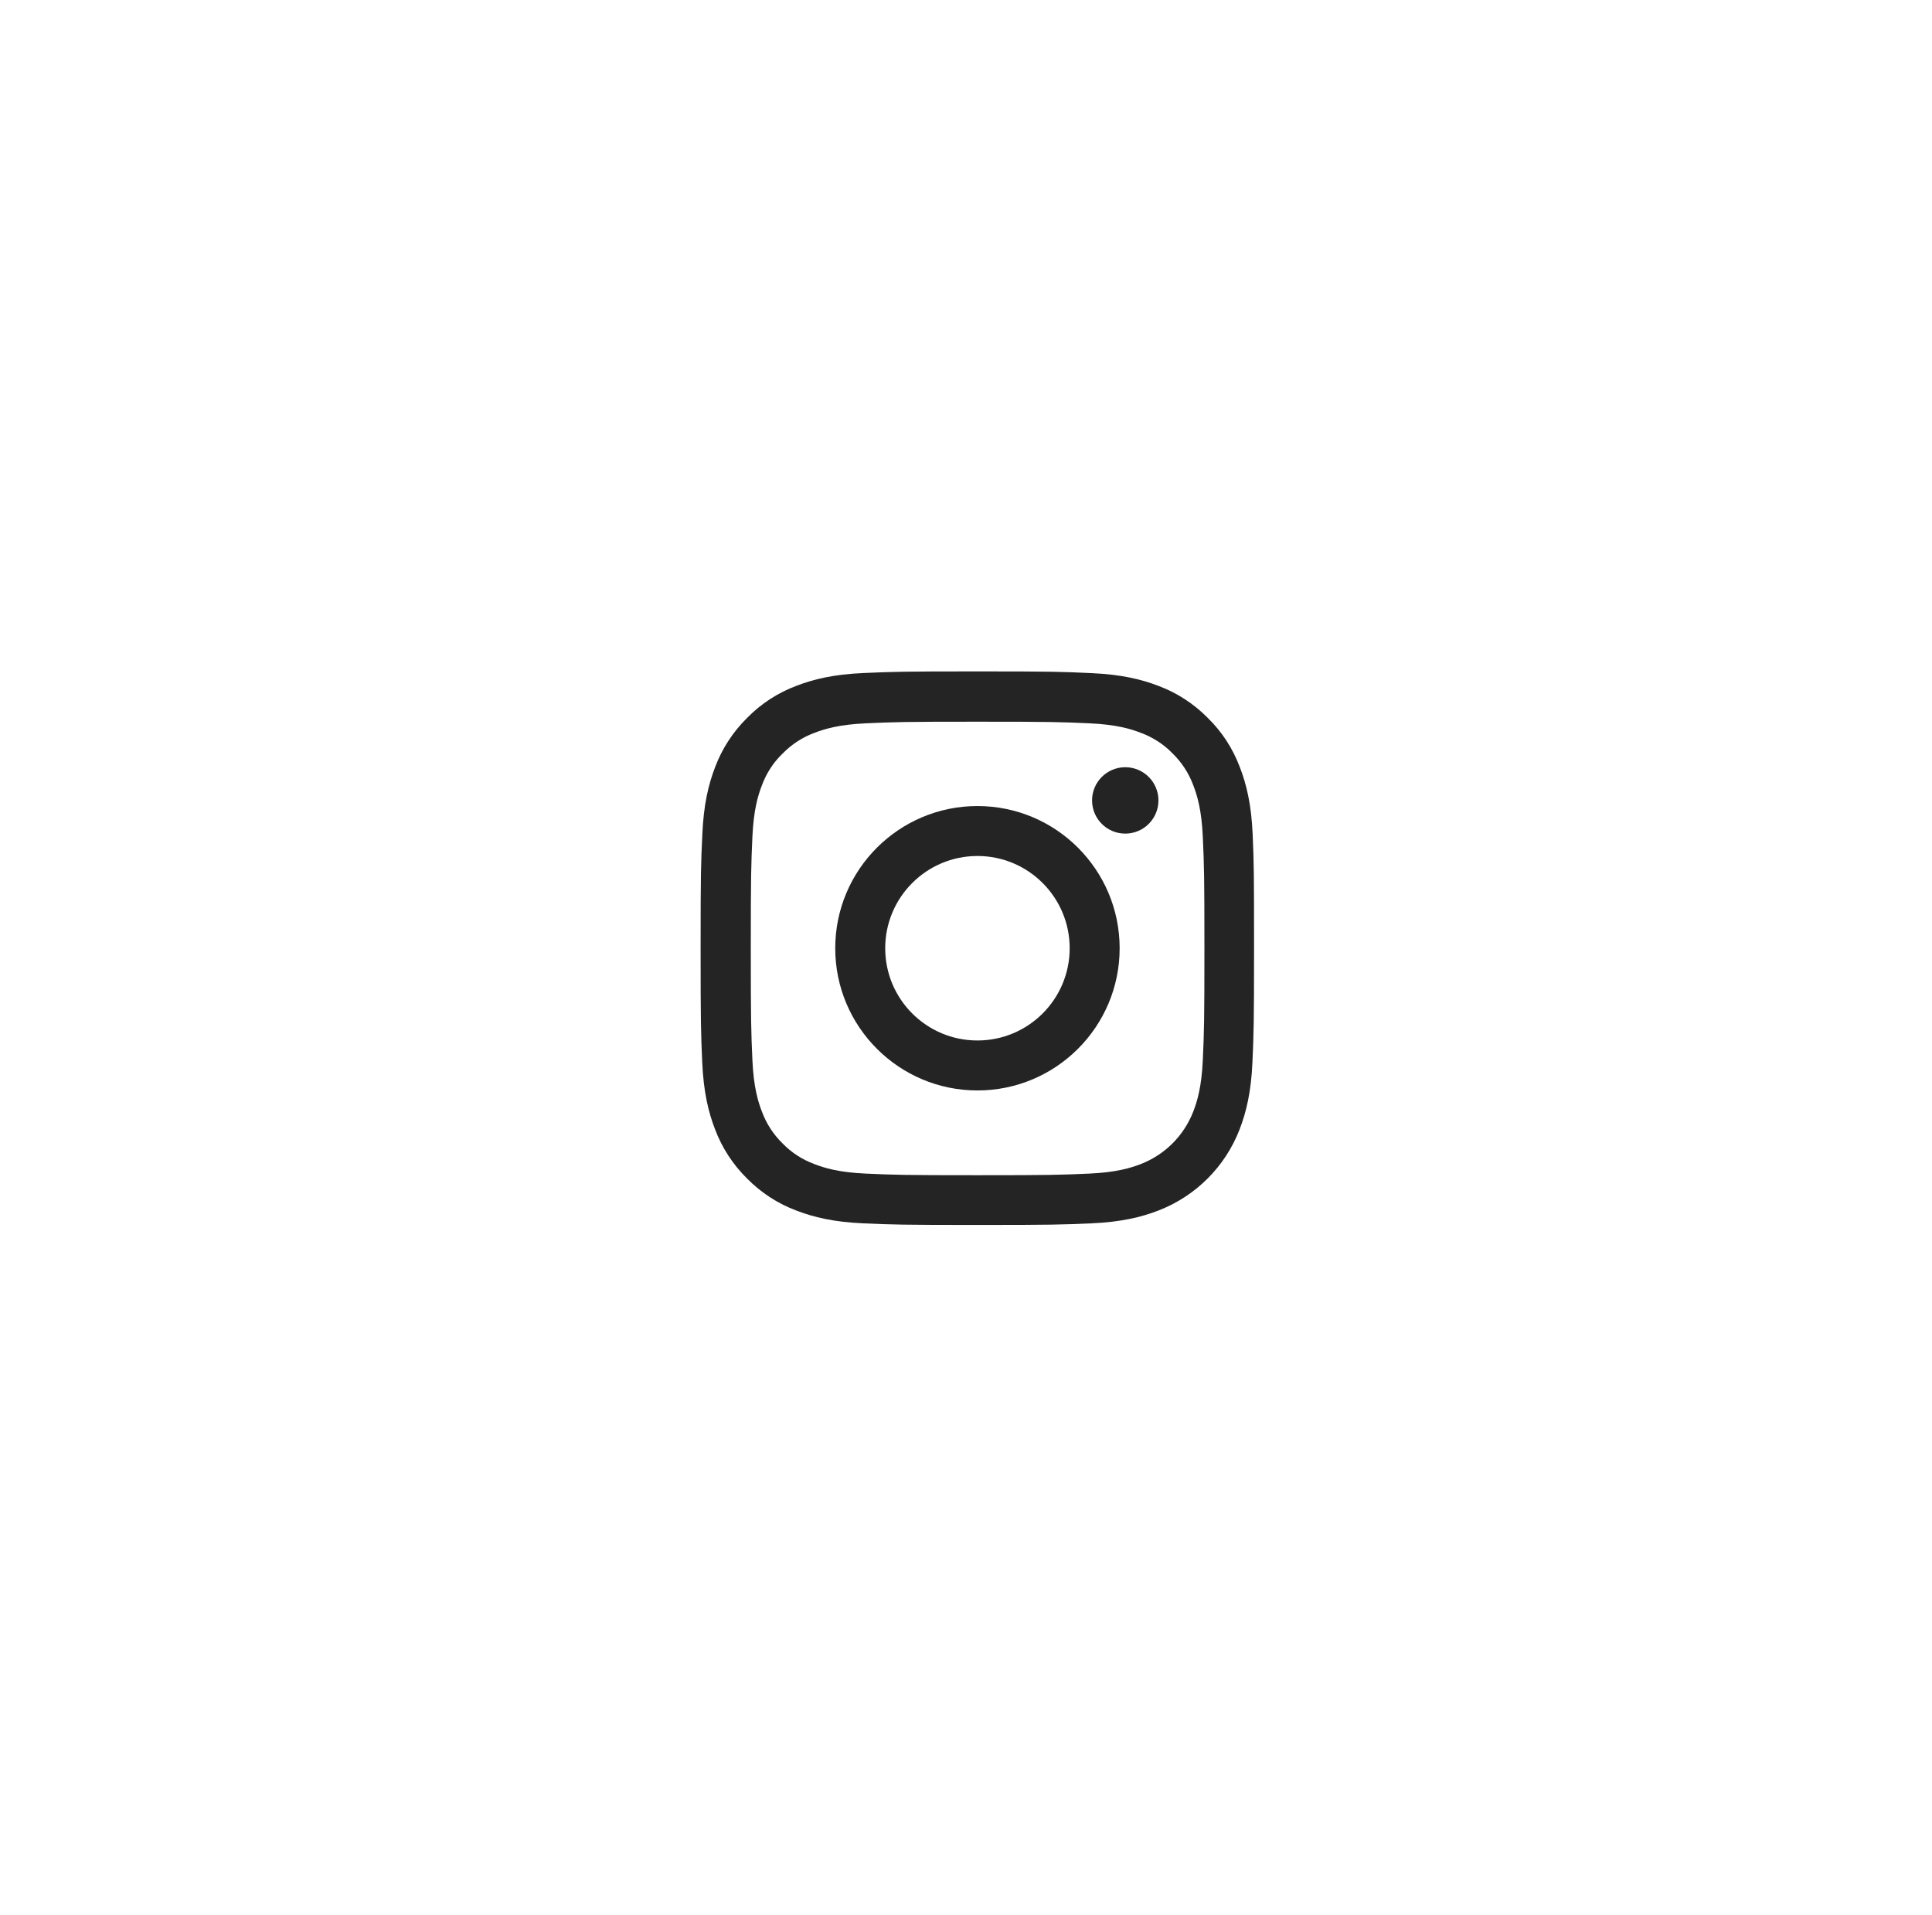 <?xml version="1.0" encoding="UTF-8"?> <svg xmlns="http://www.w3.org/2000/svg" width="116" height="115" viewBox="0 0 116 115" fill="none"> <g filter="url(#filter0_d)"> <circle cx="58.107" cy="57.5" r="27.5" fill="white"></circle> </g> <path d="M75.211 50.084C75.133 48.318 74.847 47.104 74.438 46.052C74.016 44.935 73.367 43.935 72.516 43.104C71.685 42.26 70.679 41.604 69.575 41.189C68.517 40.78 67.309 40.494 65.543 40.416C63.764 40.332 63.199 40.312 58.687 40.312C54.175 40.312 53.61 40.332 51.837 40.41C50.071 40.488 48.857 40.774 47.806 41.182C46.689 41.604 45.689 42.254 44.858 43.104C44.014 43.935 43.358 44.942 42.942 46.045C42.533 47.104 42.248 48.311 42.17 50.077C42.085 51.856 42.066 52.421 42.066 56.934C42.066 61.446 42.085 62.011 42.163 63.783C42.241 65.549 42.527 66.763 42.936 67.815C43.358 68.932 44.014 69.932 44.858 70.763C45.689 71.607 46.695 72.263 47.799 72.678C48.857 73.087 50.065 73.373 51.831 73.451C53.603 73.529 54.168 73.548 58.681 73.548C63.193 73.548 63.758 73.529 65.53 73.451C67.296 73.373 68.51 73.087 69.562 72.678C71.796 71.814 73.562 70.049 74.425 67.815C74.834 66.757 75.12 65.549 75.198 63.783C75.276 62.011 75.295 61.446 75.295 56.934C75.295 52.421 75.288 51.856 75.211 50.084ZM72.218 63.653C72.146 65.276 71.874 66.153 71.646 66.737C71.088 68.185 69.939 69.334 68.491 69.893C67.906 70.12 67.024 70.393 65.407 70.464C63.654 70.542 63.128 70.561 58.694 70.561C54.259 70.561 53.727 70.542 51.98 70.464C50.357 70.393 49.48 70.12 48.896 69.893C48.176 69.627 47.52 69.205 46.987 68.653C46.435 68.114 46.014 67.465 45.747 66.744C45.52 66.16 45.247 65.276 45.176 63.66C45.098 61.907 45.079 61.381 45.079 56.947C45.079 52.512 45.098 51.98 45.176 50.233C45.247 48.61 45.52 47.734 45.747 47.149C46.014 46.428 46.435 45.773 46.994 45.24C47.533 44.688 48.182 44.266 48.903 44C49.487 43.773 50.37 43.501 51.987 43.429C53.74 43.351 54.266 43.332 58.7 43.332C63.141 43.332 63.667 43.351 65.413 43.429C67.037 43.501 67.913 43.773 68.497 44C69.218 44.266 69.874 44.688 70.406 45.24C70.958 45.779 71.38 46.428 71.646 47.149C71.874 47.734 72.146 48.616 72.218 50.233C72.296 51.986 72.315 52.512 72.315 56.947C72.315 61.381 72.296 61.9 72.218 63.653Z" fill="#252424"></path> <path d="M58.687 48.396C53.974 48.396 50.149 52.22 50.149 56.934C50.149 61.648 53.974 65.472 58.687 65.472C63.401 65.472 67.225 61.648 67.225 56.934C67.225 52.22 63.401 48.396 58.687 48.396ZM58.687 62.472C55.629 62.472 53.149 59.992 53.149 56.934C53.149 53.876 55.629 51.395 58.687 51.395C61.745 51.395 64.225 53.876 64.225 56.934C64.225 59.992 61.745 62.472 58.687 62.472V62.472Z" fill="#252424"></path> <path d="M69.555 48.058C69.555 49.159 68.663 50.051 67.562 50.051C66.461 50.051 65.569 49.159 65.569 48.058C65.569 46.957 66.461 46.065 67.562 46.065C68.663 46.065 69.555 46.957 69.555 48.058V48.058Z" fill="#252424"></path> <defs> <filter id="filter0_d" x="0.607" y="0" width="115" height="115" filterUnits="userSpaceOnUse" color-interpolation-filters="sRGB"> <feFlood flood-opacity="0" result="BackgroundImageFix"></feFlood> <feColorMatrix in="SourceAlpha" type="matrix" values="0 0 0 0 0 0 0 0 0 0 0 0 0 0 0 0 0 0 127 0" result="hardAlpha"></feColorMatrix> <feOffset></feOffset> <feGaussianBlur stdDeviation="15"></feGaussianBlur> <feComposite in2="hardAlpha" operator="out"></feComposite> <feColorMatrix type="matrix" values="0 0 0 0 0 0 0 0 0 0 0 0 0 0 0 0 0 0 0.2 0"></feColorMatrix> <feBlend mode="normal" in2="BackgroundImageFix" result="effect1_dropShadow"></feBlend> <feBlend mode="normal" in="SourceGraphic" in2="effect1_dropShadow" result="shape"></feBlend> </filter> </defs> </svg> 